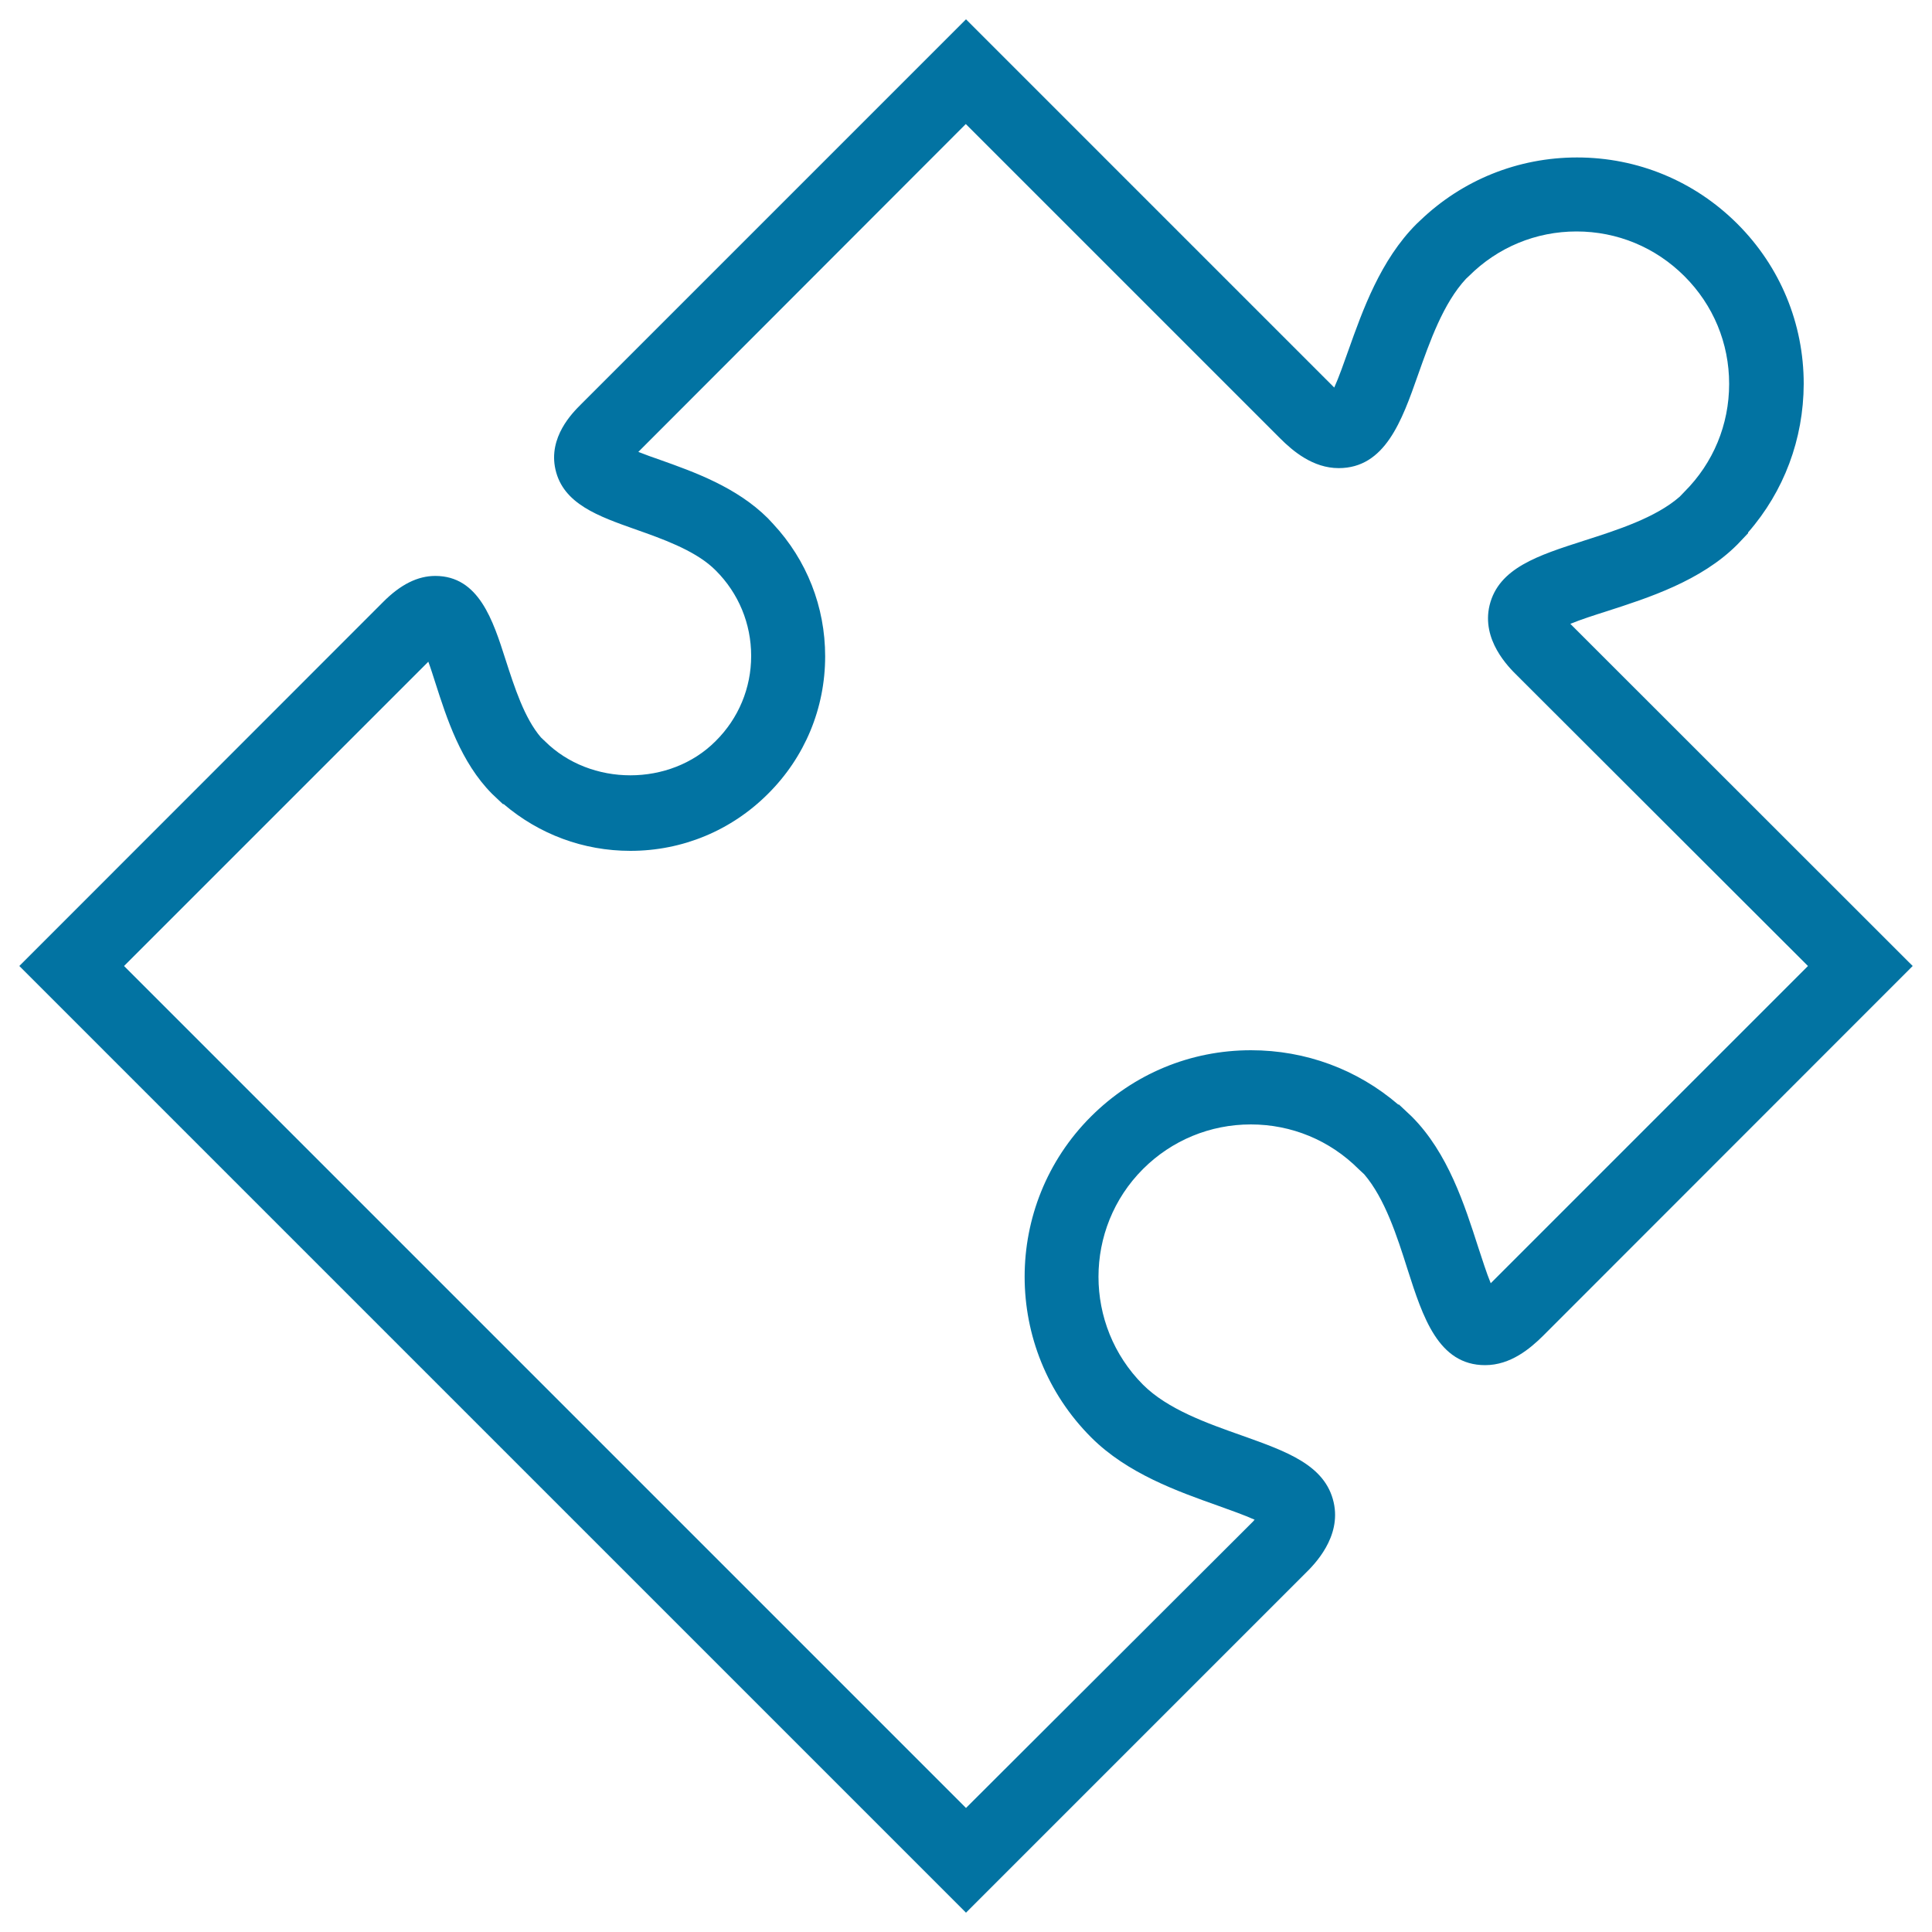 <svg xmlns="http://www.w3.org/2000/svg" viewBox="0 0 1000 1000" style="fill:#0273a2">
<title>Plugin SVG icon</title>
<g><path d="M812.8,322.9c5.3-2.2,12.8-4.6,18.8-6.5c21.7-7,48.8-15.7,67.6-34.5l5.6-5.9v-0.4c18.6-21.3,28.7-48.3,28.8-76.9c0-31.3-12.2-60.7-34.3-82.8c-22.2-22.2-51.7-34.4-83-34.4c-30.5,0-59.4,11.6-81.4,32.8l-1.7,1.6c-18.7,18.7-27.9,44.7-35.3,65.5c-2.2,6.2-4.9,13.9-7.3,19.2c-0.3-0.3-0.5-0.5-0.8-0.8L500,10L300.5,209.5c-4.2,4.2-16.8,16.8-13,33.5c4,17.8,22.2,24.2,41.4,31c13.9,4.9,29.6,10.5,39.7,19.5l1.9,1.8c11.8,11.8,18.3,27.5,18.3,44.2c0,16.6-6.5,32.3-18.4,44.1c-23.5,23.6-64.7,23.6-88.4,0l-2-1.9c-8.6-10-13.7-26-18.3-40.2c-6.5-20.3-13.8-43.4-36.4-43.4c-9.1,0-18,4.4-27.1,13.6L10,500l490,490l175.6-175.6c4.7-4.6,18.8-18.8,14.7-36.8c-4.4-19.3-24.3-26.3-47.3-34.5c-18.1-6.4-38.6-13.6-51.4-26.4c-30.7-30.8-30.7-80.9,0-111.6c14.9-14.9,34.8-23.1,55.8-23.1c21.1,0,40.9,8.2,55.8,23.1l2.9,2.7c10.7,12.5,17,32,22.5,49.4c7.8,24.3,15.8,49.4,40.1,49.4c13.2,0,23.3-8.6,29.9-15.1L990,500L812.8,322.9z M771.6,664.2c-2.2-5.3-4.5-12.7-6.5-18.7c-7-21.7-15.6-48.8-34.4-67.6l-6.6-6.2l-0.4,0c-21.2-18.2-47.9-28.1-76.2-28.1c-31.3,0-60.7,12.2-82.9,34.4c-45.7,45.7-45.7,120.1,0.2,166c18.7,18.7,44.7,27.9,65.5,35.3c6.1,2.2,13.8,4.9,19.1,7.3c-0.3,0.3-0.5,0.5-0.7,0.8L500,935.8L64.2,500l157.5-157.5c1.3,3.5,2.5,7.4,3.6,10.8c5.9,18.4,13.2,41.3,29.4,57.6l5.6,5.3h0.4c18.3,15.6,41.2,24.2,65.6,24.2c26.9,0,52.2-10.5,71.2-29.5c19.1-19,29.6-44.3,29.6-71.2c0-25.6-9.5-49.8-26.9-68.5l-2.8-3c-16.2-16.1-38.1-23.9-55.8-30.2c-3.5-1.2-7.7-2.7-11.2-4.1L499.9,64.2l162.7,162.7c6.6,6.6,17,15.4,30.3,15.4c24,0,32.7-24.5,41-48.1c6.2-17.5,13.1-37.2,24.9-49.9l1.5-1.4c14.9-14.9,34.7-23.1,55.7-23.1c21.1,0,40.9,8.2,55.9,23.2c14.9,14.9,23.1,34.6,23.1,55.7c0,21.1-8.2,40.9-23.1,55.8l-2.5,2.6c-12.5,10.9-32.2,17.2-49.7,22.8c-23.6,7.6-44,14.1-48.7,33.4c-4.3,17.9,9.7,31.9,14.4,36.5L935.8,500L771.6,664.2z"/></g>
</svg>